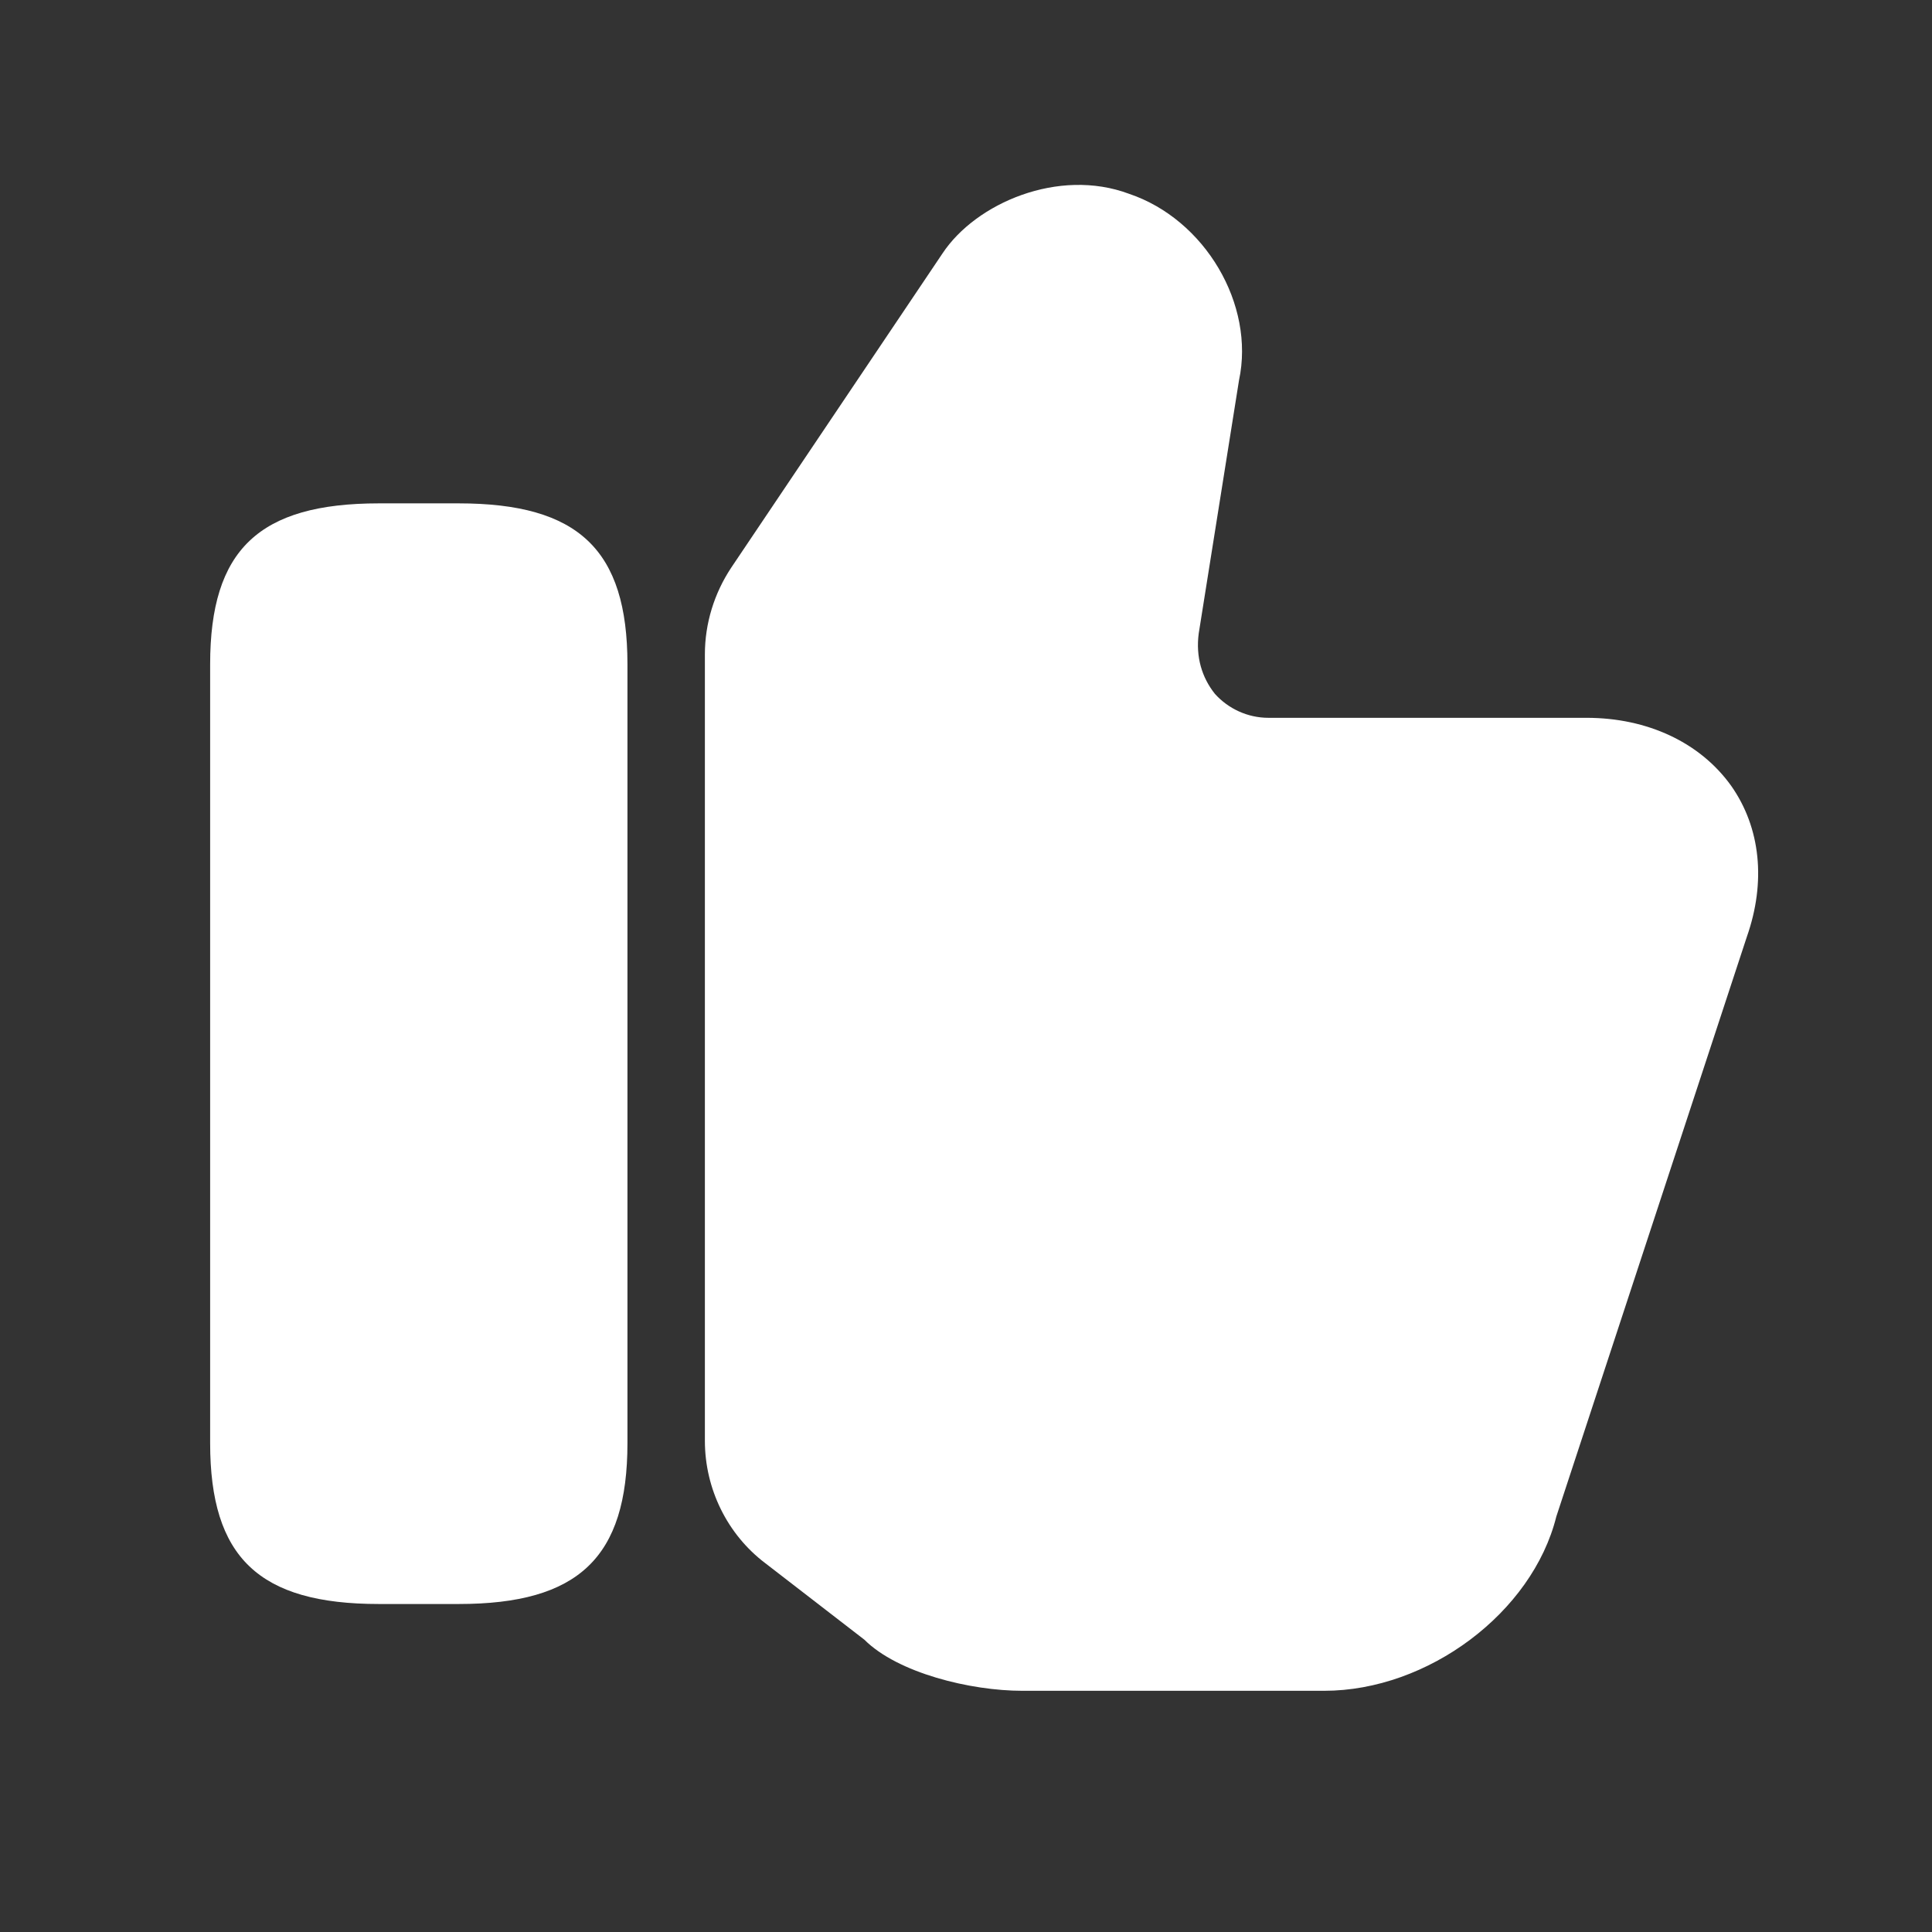 <svg width="13" height="13" viewBox="0 0 13 13" fill="none" xmlns="http://www.w3.org/2000/svg">
<rect x="0" y="0" width="13" height="13" fill="#333333" stroke="none"/>
<path d="M4.743 9.695V4.403C4.743 4.195 4.806 3.992 4.92 3.82L6.342 1.705C6.566 1.367 7.123 1.127 7.597 1.304C8.108 1.476 8.446 2.049 8.337 2.559L8.066 4.262C8.045 4.419 8.087 4.559 8.175 4.669C8.264 4.768 8.394 4.83 8.535 4.83H10.675C11.087 4.83 11.441 4.997 11.649 5.288C11.847 5.57 11.884 5.934 11.754 6.304L10.472 10.205C10.311 10.851 9.608 11.377 8.91 11.377H6.879C6.53 11.377 6.04 11.257 5.816 11.033L5.149 10.518C4.894 10.325 4.743 10.018 4.743 9.695Z" fill="white"/>
<path d="M3.086 3.387H2.55C1.742 3.387 1.414 3.699 1.414 4.47V9.71C1.414 10.48 1.742 10.793 2.55 10.793H3.086C3.893 10.793 4.222 10.48 4.222 9.71V4.47C4.222 3.699 3.893 3.387 3.086 3.387Z" fill="white"/>
</svg>
